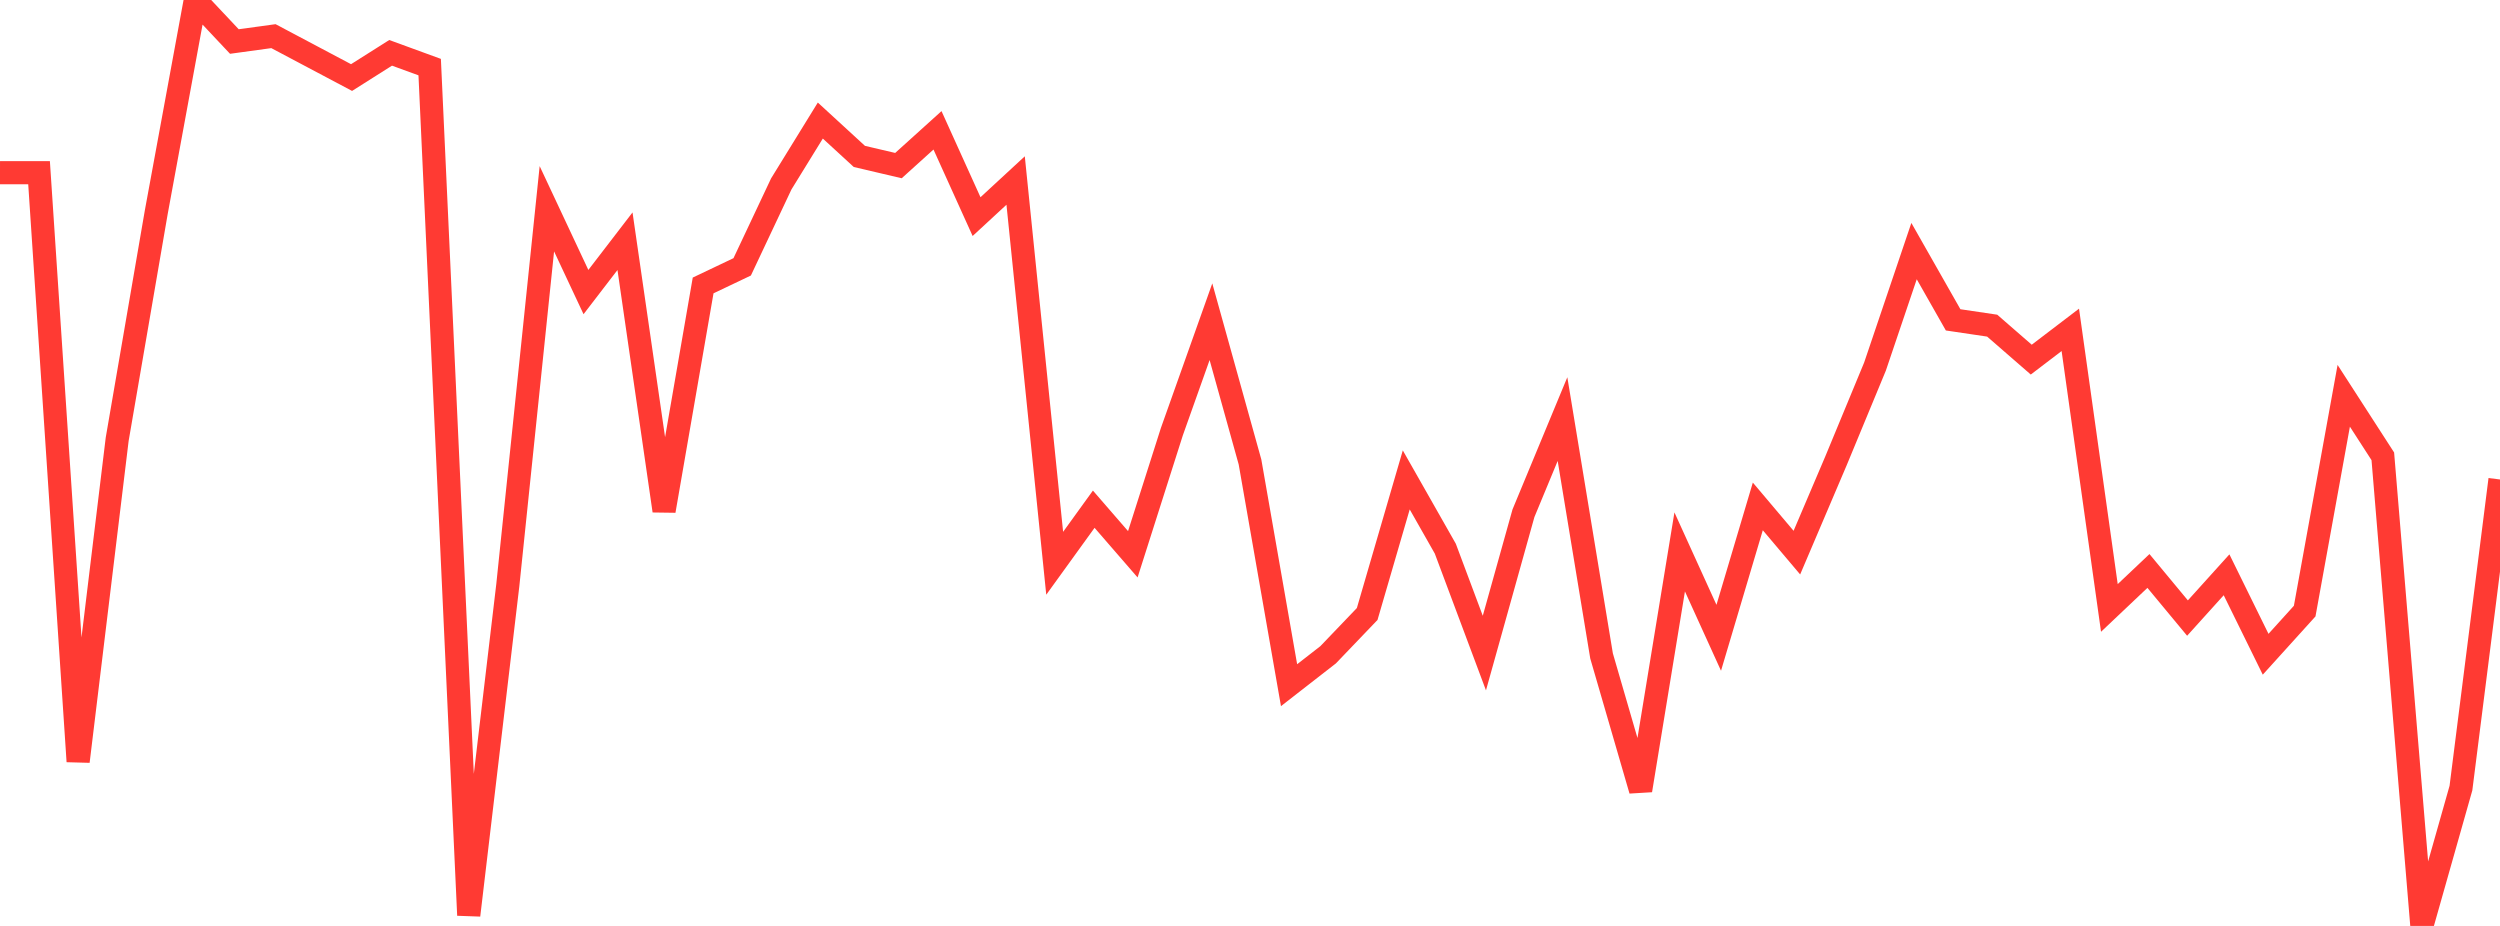 <?xml version="1.0" standalone="no"?>
<!DOCTYPE svg PUBLIC "-//W3C//DTD SVG 1.1//EN" "http://www.w3.org/Graphics/SVG/1.1/DTD/svg11.dtd">

<svg width="135" height="50" viewBox="0 0 135 50" preserveAspectRatio="none" 
  xmlns="http://www.w3.org/2000/svg"
  xmlns:xlink="http://www.w3.org/1999/xlink">


<polyline points="0.0, 9.325 2.109, 9.327 4.219, 41.118 6.328, 23.719 8.438, 11.46 10.547, 0.0 12.656, 2.242 14.766, 1.952 16.875, 3.07 18.984, 4.188 21.094, 2.853 23.203, 3.624 25.312, 49.423 27.422, 31.594 29.531, 11.273 31.641, 15.772 33.75, 13.026 35.859, 27.584 37.969, 15.414 40.078, 14.41 42.188, 9.933 44.297, 6.51 46.406, 8.447 48.516, 8.942 50.625, 7.037 52.734, 11.697 54.844, 9.748 56.953, 30.417 59.062, 27.497 61.172, 29.931 63.281, 23.309 65.391, 17.372 67.5, 24.945 69.609, 37 71.719, 35.358 73.828, 33.156 75.938, 25.915 78.047, 29.629 80.156, 35.266 82.266, 27.717 84.375, 22.631 86.484, 35.419 88.594, 42.679 90.703, 29.803 92.812, 34.441 94.922, 27.346 97.031, 29.842 99.141, 24.89 101.25, 19.795 103.359, 13.559 105.469, 17.272 107.578, 17.585 109.688, 19.42 111.797, 17.812 113.906, 32.829 116.016, 30.832 118.125, 33.376 120.234, 31.039 122.344, 35.33 124.453, 32.999 126.562, 21.373 128.672, 24.641 130.781, 50.0 132.891, 42.556 135.0, 25.892" fill="none" stroke="#ff3a33" stroke-width="1.25"/>

</svg>